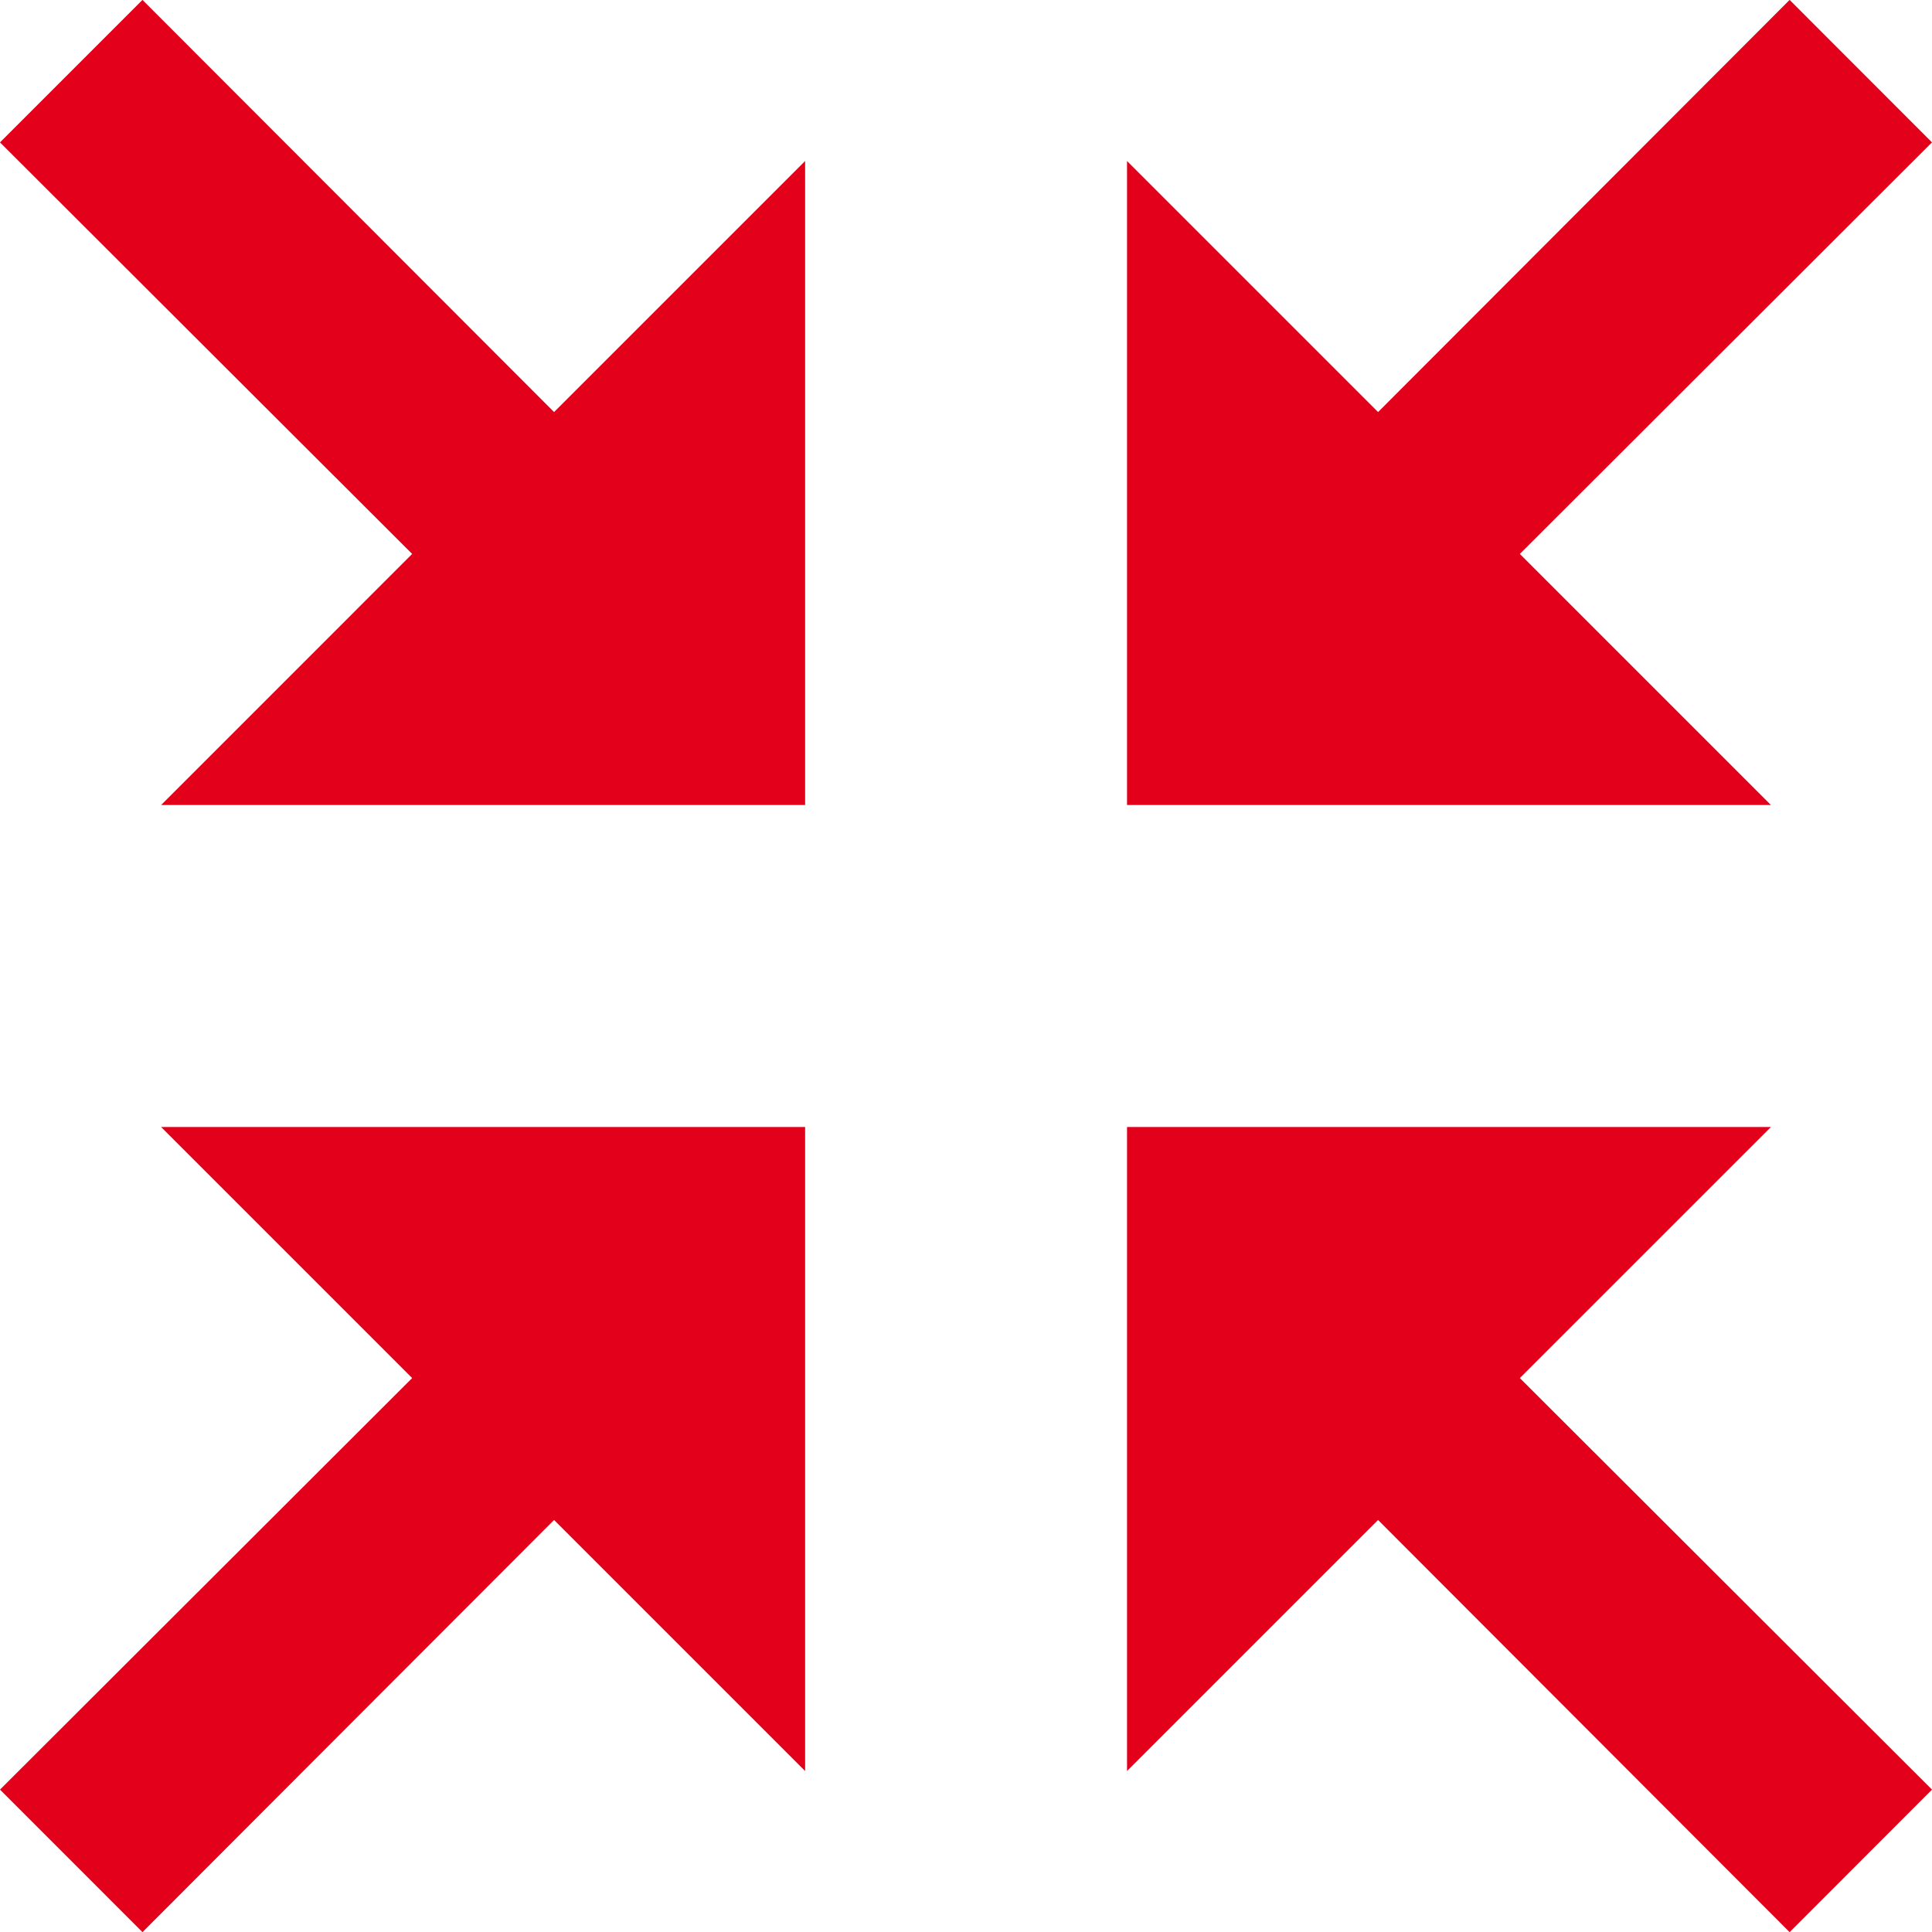 <svg xmlns="http://www.w3.org/2000/svg" width="41.25" height="41.251" viewBox="0 0 41.25 41.251">
  <g id="arrow-shrink" transform="translate(-6.875 -6.875)">
    <path id="Path_3482" data-name="Path 3482" d="M48.125,9.915l-8.8,8.787,5.361,5.361H30.938V10.313l5.36,5.36,8.787-8.8Z" fill="#e2001a"/>
    <path id="Path_3483" data-name="Path 3483" d="M48.125,45.085l-8.8-8.787,5.361-5.36H30.938v13.75l5.36-5.36,8.787,8.8Z" fill="#e2001a"/>
    <path id="Path_3484" data-name="Path 3484" d="M6.875,45.085l8.8-8.787-5.36-5.36h13.75v13.75l-5.36-5.36-8.788,8.8Z" fill="#e2001a"/>
    <path id="Path_3485" data-name="Path 3485" d="M6.875,9.915l8.8,8.787-5.36,5.361h13.75V10.313l-5.36,5.36-8.788-8.8Z" fill="#e2001a"/>
  </g>
</svg>
